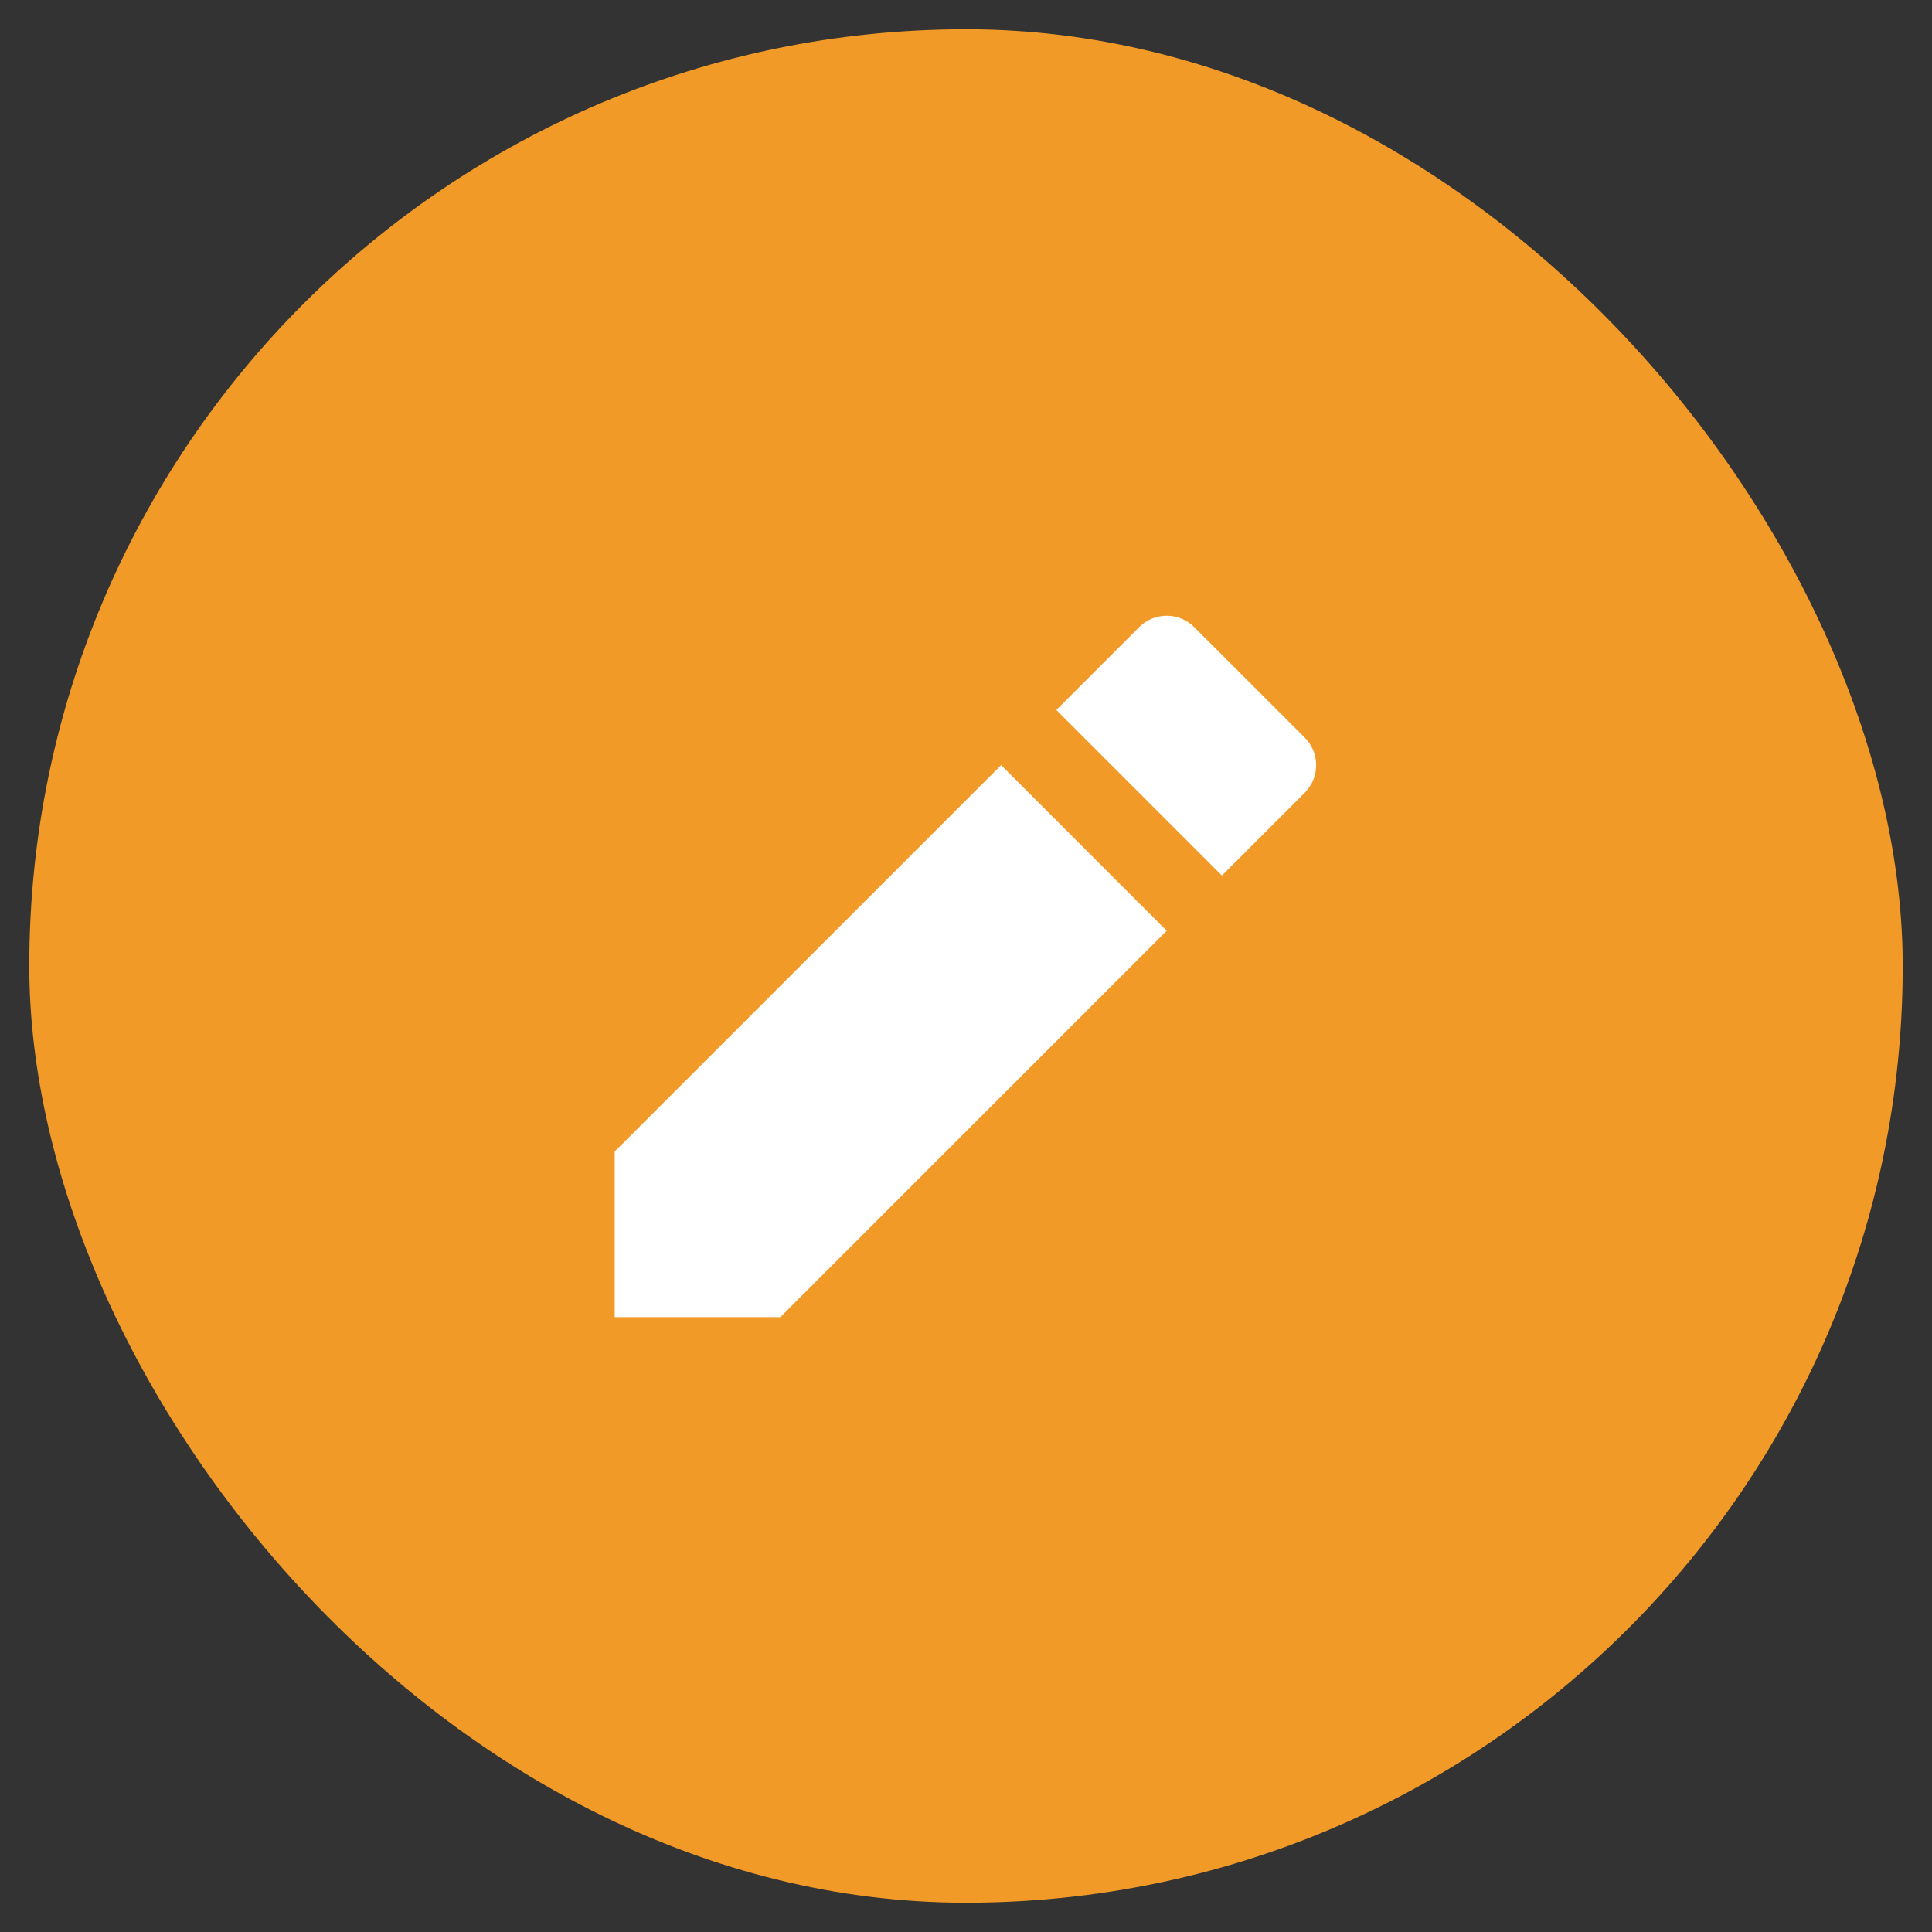 <svg width="33" height="33" viewBox="0 0 33 33" fill="none" xmlns="http://www.w3.org/2000/svg">
<rect x="0" y="0" width="33" height="33" fill="#333333" stroke="none"/>
<rect x="0.5" y="0.5" width="32" height="32" rx="16" fill="#F29A28"/>
<path d="M17.1 13.069L19.928 15.898L13.328 22.498H10.5V19.669L17.1 13.069ZM18.043 12.127L19.457 10.713C19.717 10.452 20.139 10.452 20.399 10.713L22.285 12.598C22.546 12.858 22.546 13.281 22.285 13.541L20.871 14.955L18.043 12.127Z" fill="white"/>
</svg>
